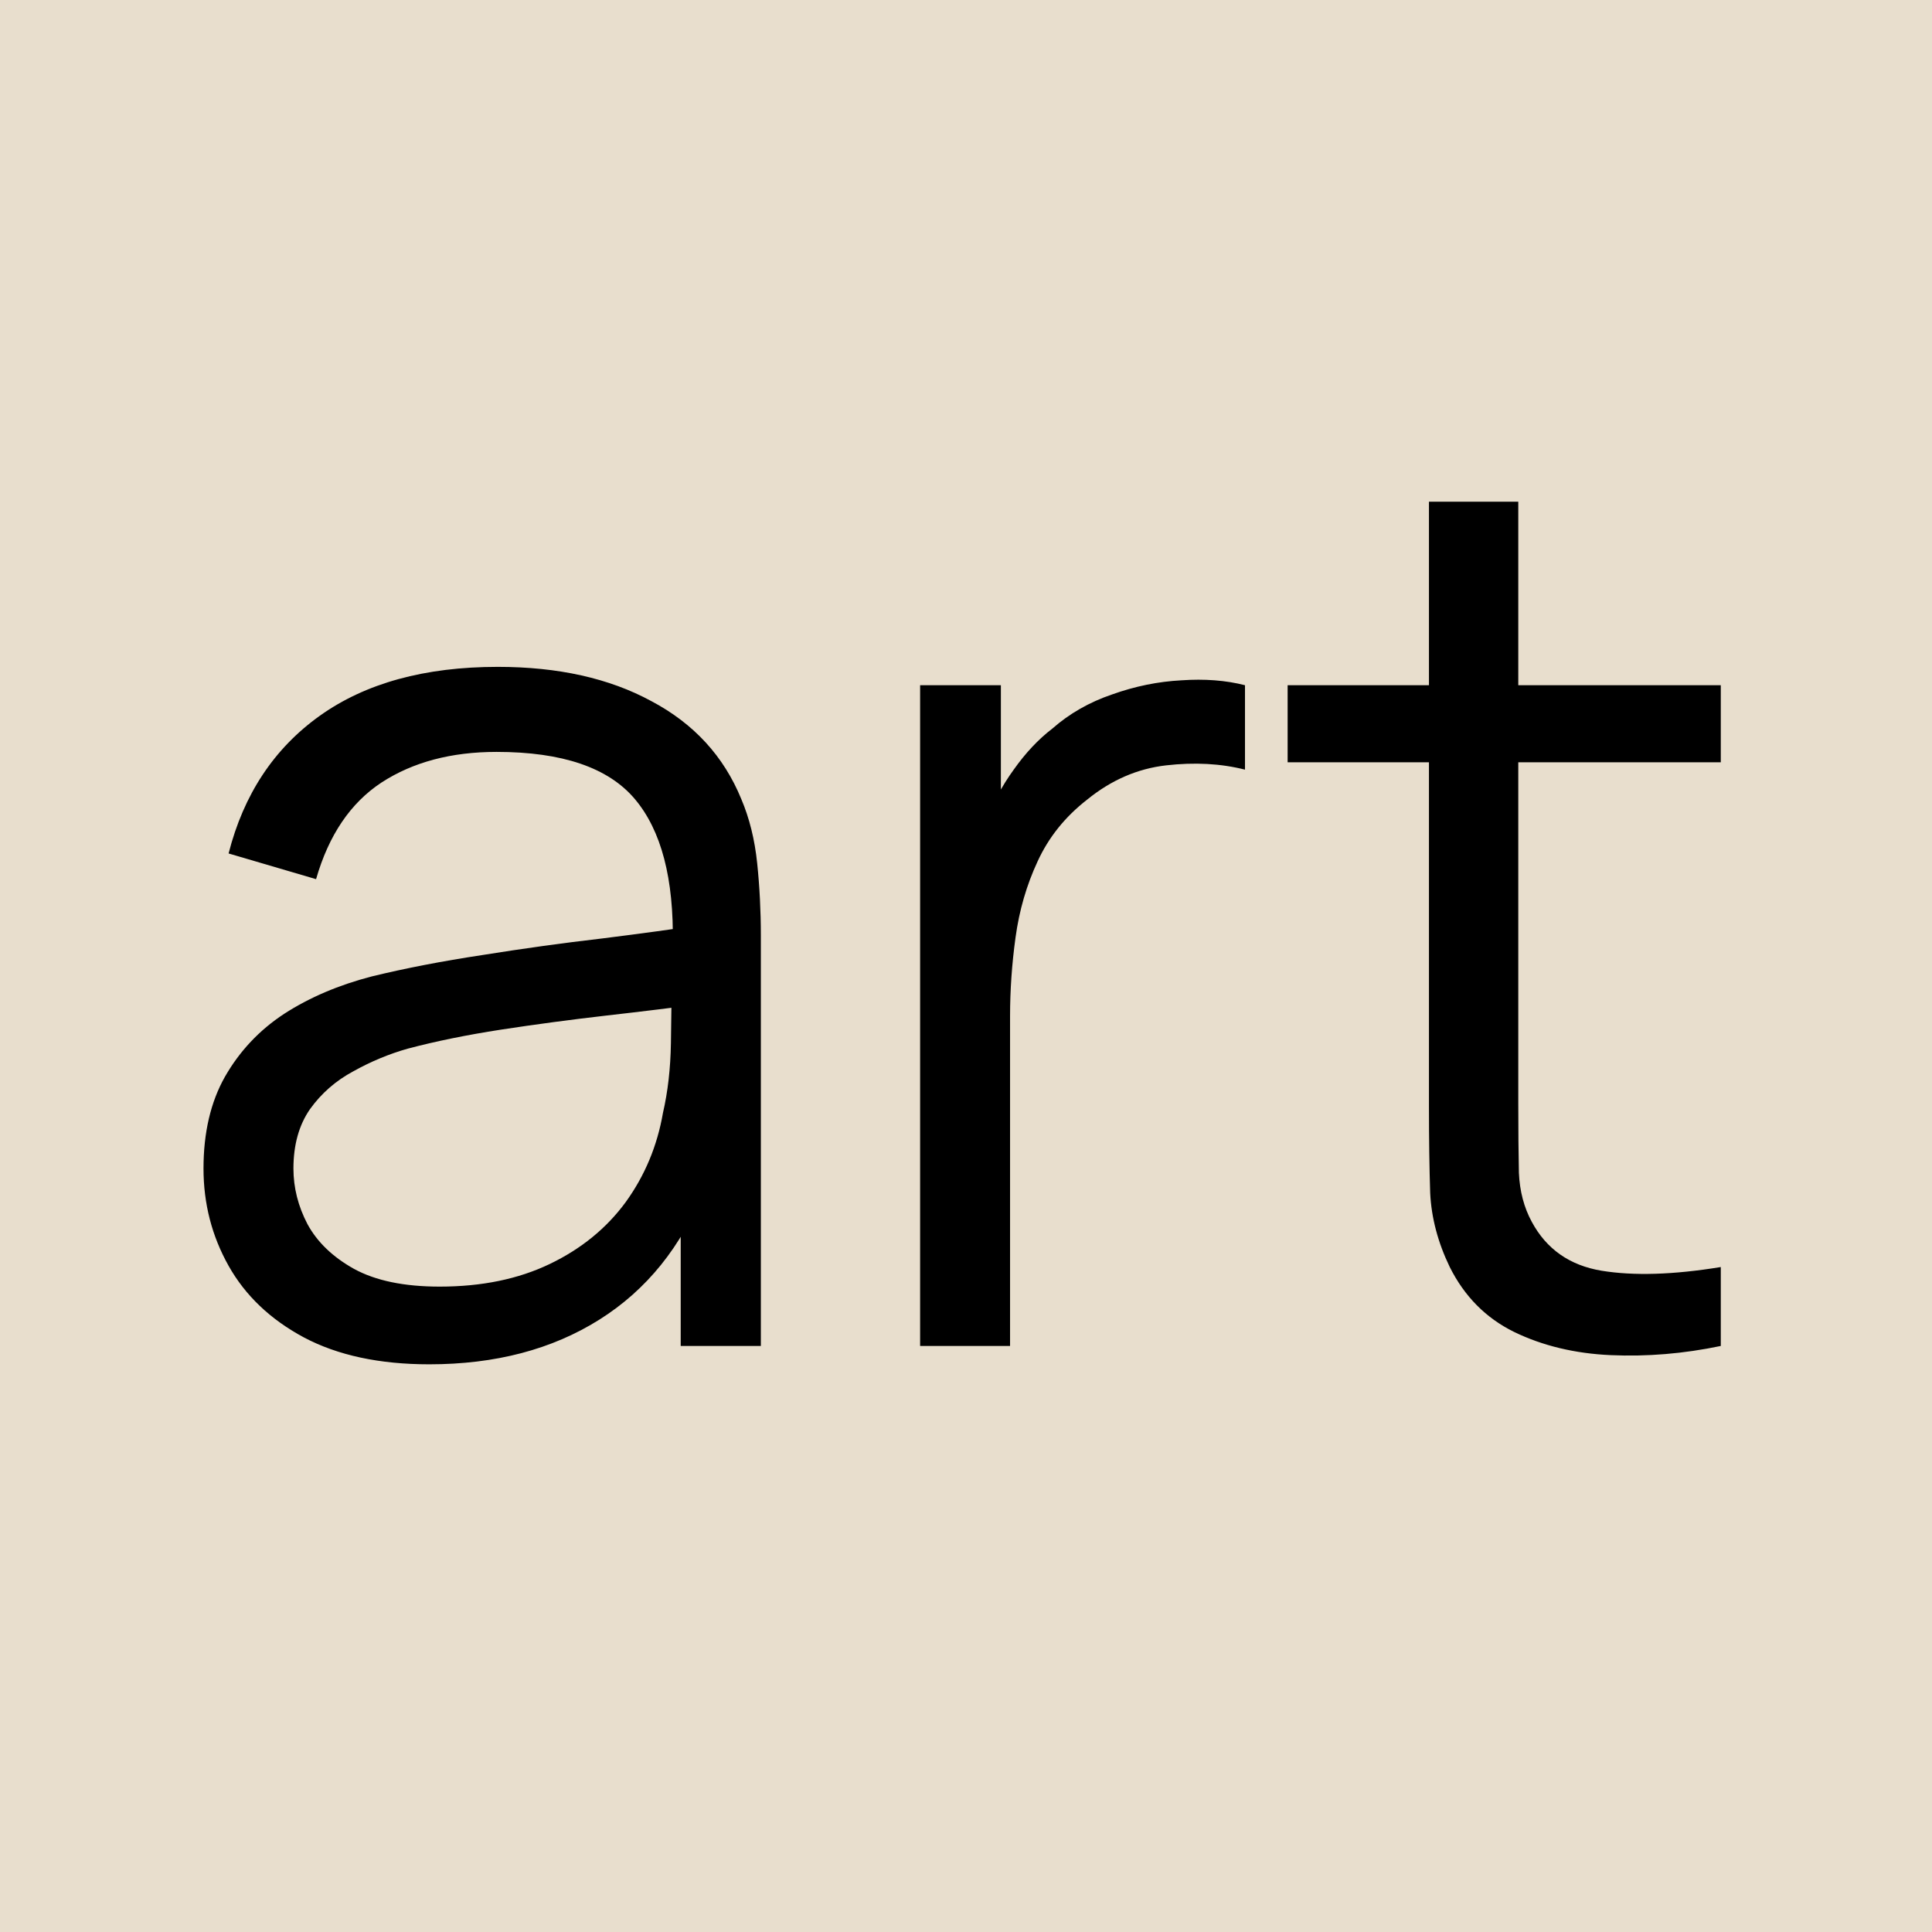 <?xml version="1.0" encoding="UTF-8"?> <svg xmlns="http://www.w3.org/2000/svg" width="300" height="300" viewBox="0 0 300 300" fill="none"><rect width="300" height="300" fill="#E8DECD"></rect><path d="M66.655 211.85C58.928 211.85 52.437 210.457 47.18 207.67C41.987 204.883 38.092 201.178 35.495 196.555C32.898 191.932 31.6 186.897 31.6 181.45C31.6 175.877 32.708 171.127 34.925 167.2C37.205 163.21 40.277 159.948 44.14 157.415C48.067 154.882 52.595 152.95 57.725 151.62C62.918 150.353 68.65 149.245 74.92 148.295C81.253 147.282 87.428 146.427 93.445 145.73C99.525 144.97 104.845 144.242 109.405 143.545L104.465 146.585C104.655 136.452 102.692 128.947 98.575 124.07C94.458 119.193 87.302 116.755 77.105 116.755C70.075 116.755 64.122 118.338 59.245 121.505C54.432 124.672 51.043 129.675 49.08 136.515L35.495 132.525C37.838 123.342 42.557 116.217 49.65 111.15C56.743 106.083 65.958 103.55 77.295 103.55C86.668 103.55 94.617 105.323 101.14 108.87C107.727 112.353 112.382 117.42 115.105 124.07C116.372 127.047 117.195 130.372 117.575 134.045C117.955 137.718 118.145 141.455 118.145 145.255V209H105.7V183.255L109.31 184.775C105.827 193.578 100.412 200.292 93.065 204.915C85.718 209.538 76.915 211.85 66.655 211.85ZM68.27 199.785C74.793 199.785 80.493 198.613 85.37 196.27C90.247 193.927 94.173 190.728 97.15 186.675C100.127 182.558 102.058 177.935 102.945 172.805C103.705 169.512 104.117 165.902 104.18 161.975C104.243 157.985 104.275 155.008 104.275 153.045L109.595 155.8C104.845 156.433 99.683 157.067 94.11 157.7C88.6 158.333 83.153 159.062 77.77 159.885C72.45 160.708 67.637 161.69 63.33 162.83C60.417 163.653 57.598 164.825 54.875 166.345C52.152 167.802 49.903 169.765 48.13 172.235C46.42 174.705 45.565 177.777 45.565 181.45C45.565 184.427 46.293 187.308 47.75 190.095C49.27 192.882 51.677 195.193 54.97 197.03C58.327 198.867 62.76 199.785 68.27 199.785ZM142.876 209V106.4H155.416V131.1L152.946 127.87C154.086 124.83 155.575 122.043 157.411 119.51C159.248 116.913 161.243 114.792 163.396 113.145C166.056 110.802 169.16 109.028 172.706 107.825C176.253 106.558 179.831 105.83 183.441 105.64C187.051 105.387 190.345 105.64 193.321 106.4V119.51C189.585 118.56 185.5 118.338 181.066 118.845C176.633 119.352 172.548 121.125 168.811 124.165C165.391 126.825 162.826 130.023 161.116 133.76C159.406 137.433 158.266 141.36 157.696 145.54C157.126 149.657 156.841 153.742 156.841 157.795V209H142.876ZM267.203 209C261.44 210.203 255.74 210.678 250.103 210.425C244.53 210.172 239.526 208.968 235.093 206.815C230.723 204.662 227.398 201.305 225.118 196.745C223.281 192.945 222.268 189.113 222.078 185.25C221.951 181.323 221.888 176.858 221.888 171.855V77.9H235.758V171.285C235.758 175.592 235.79 179.202 235.853 182.115C235.98 184.965 236.645 187.498 237.848 189.715C240.128 193.958 243.738 196.492 248.678 197.315C253.681 198.138 259.856 197.948 267.203 196.745V209ZM199.943 118.37V106.4H267.203V118.37H199.943Z" fill="black"></path></svg> 